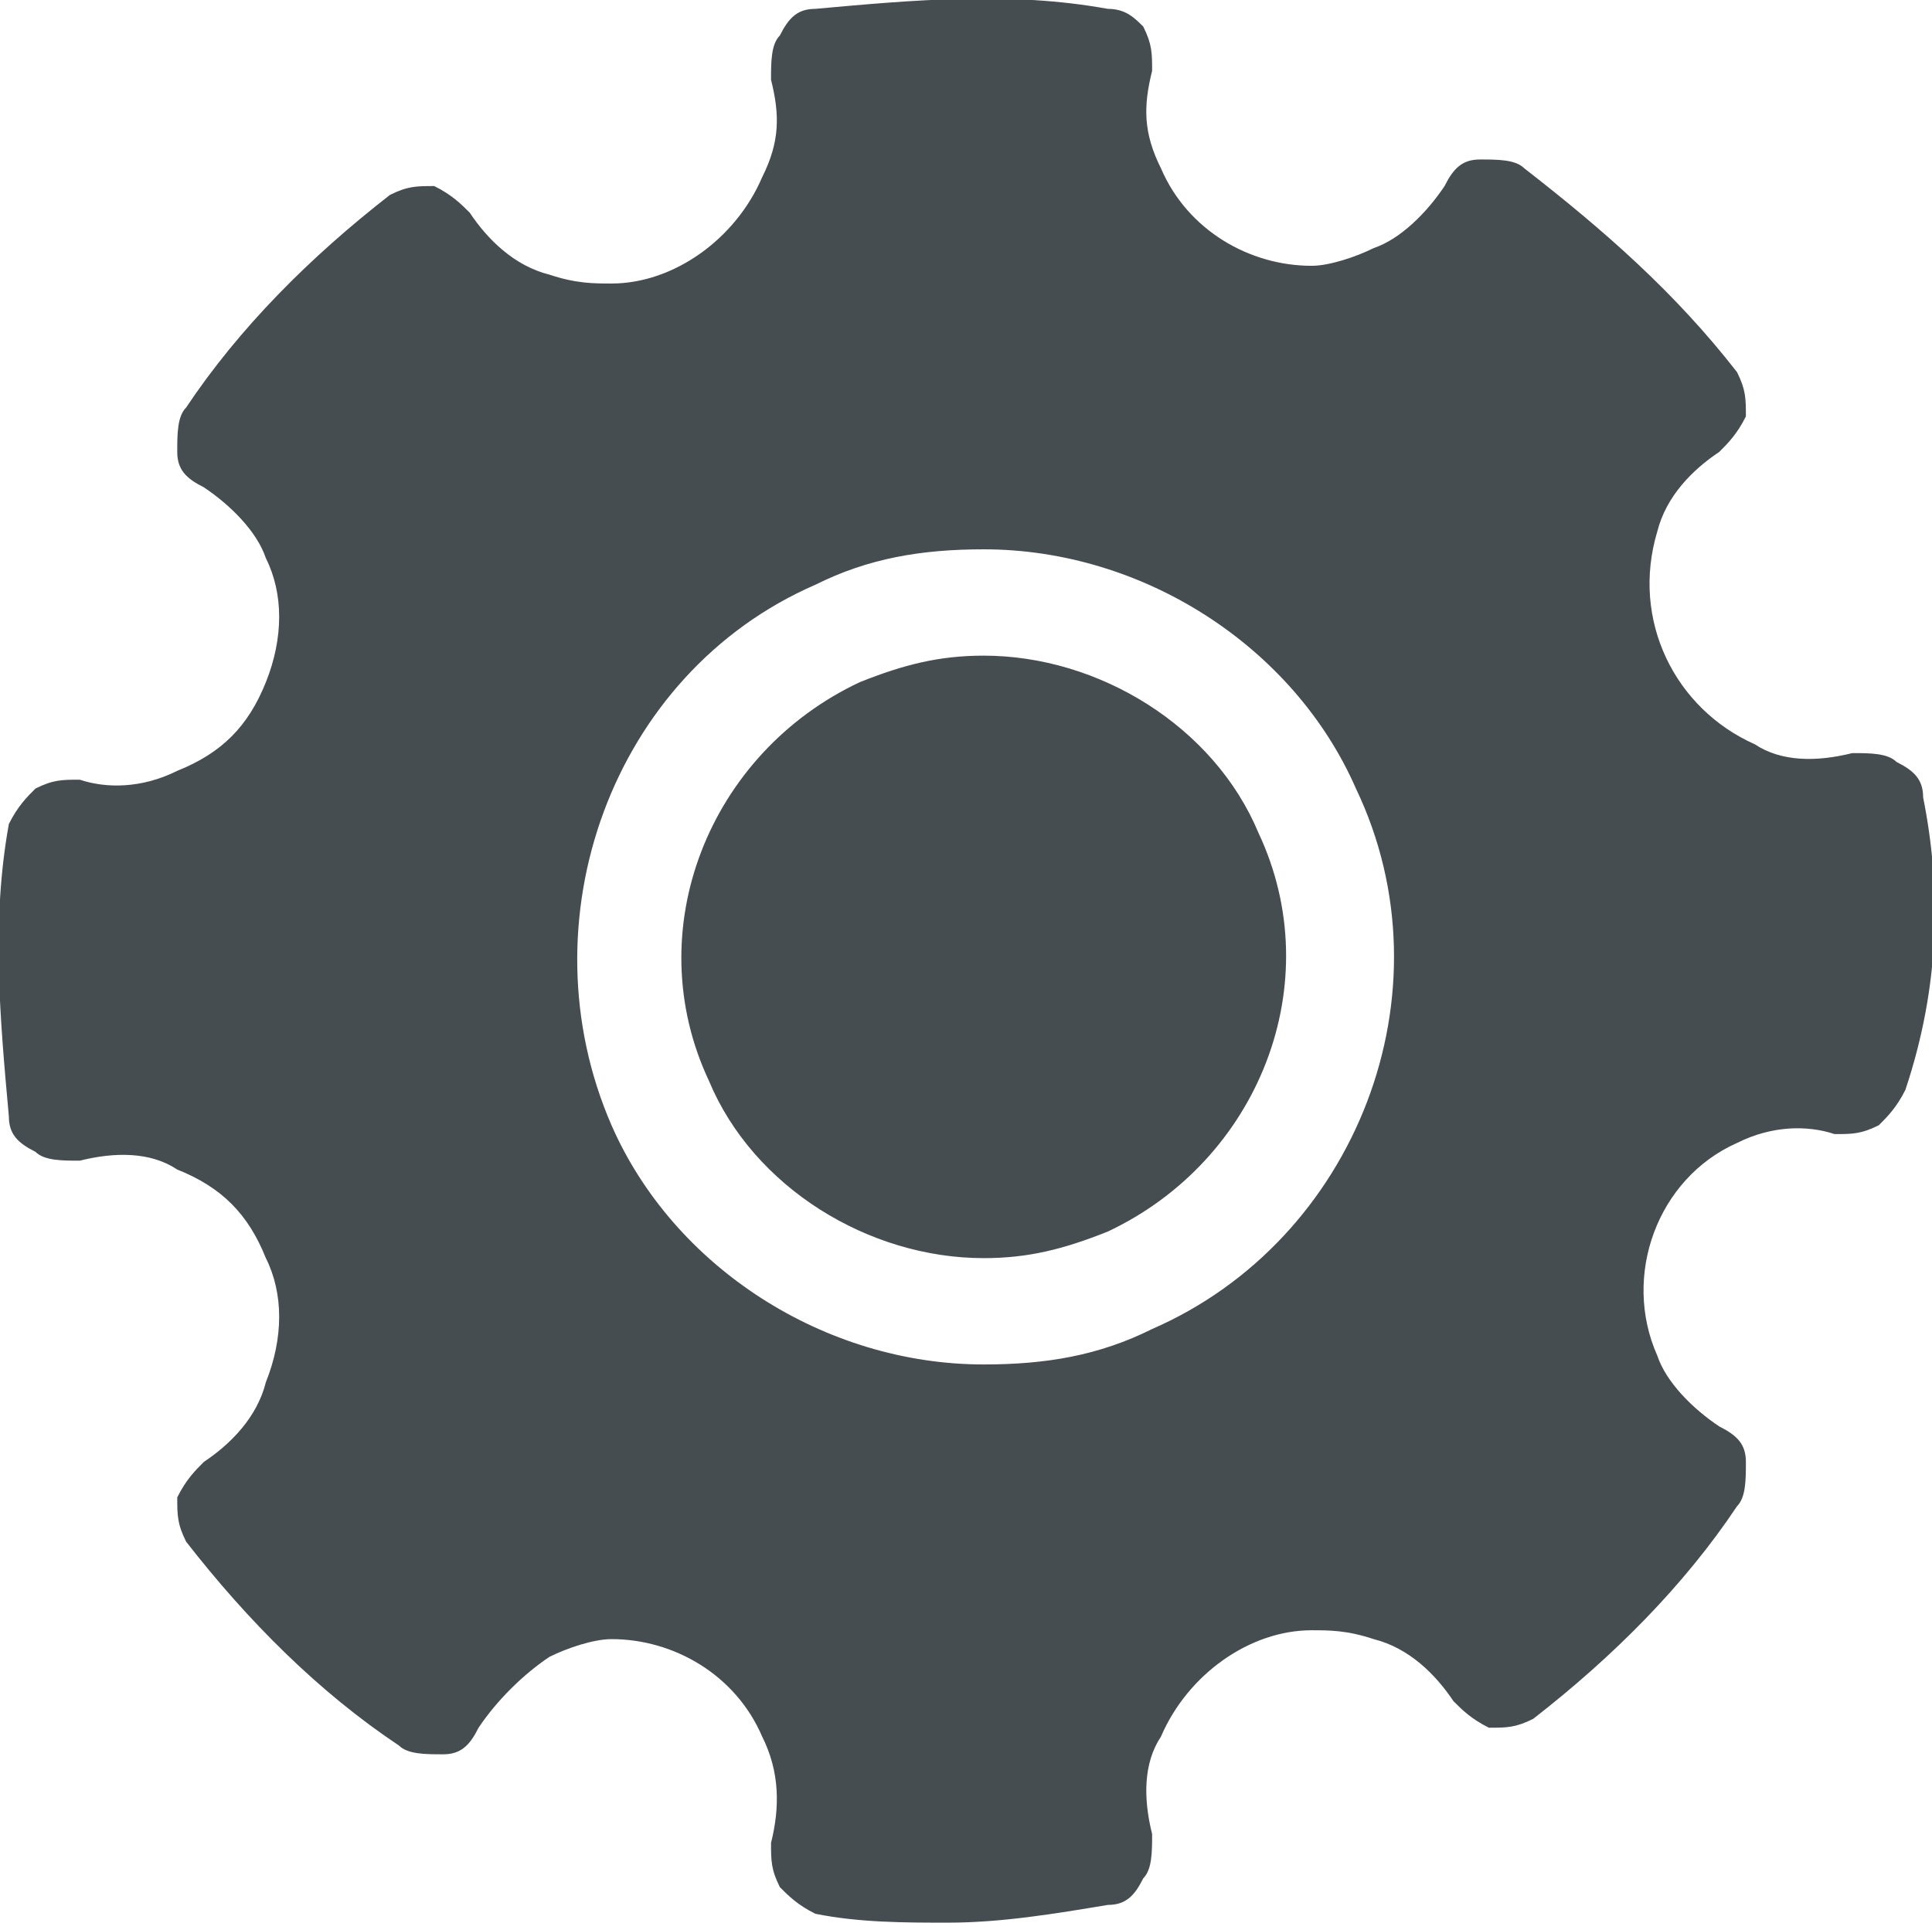 <?xml version="1.0" encoding="utf-8"?>
<!-- Generator: Adobe Illustrator 19.0.0, SVG Export Plug-In . SVG Version: 6.00 Build 0)  -->
<svg version="1.1" id="Layer_1" xmlns="http://www.w3.org/2000/svg" xmlns:xlink="http://www.w3.org/1999/xlink" x="0px" y="0px"
	 viewBox="0 0 21.8 21.7" style="enable-background:new 0 0 21.8 21.7;" xml:space="preserve">
<style type="text/css">
	.st0{fill:#464D50;}
</style>
<g id="Forma_1_18_">
	<g id="XMLID_111_">
		<path id="XMLID_112_" class="st0" d="M21.7,9c0-0.2-0.1-0.3-0.3-0.4c-0.1-0.1-0.3-0.1-0.5-0.1c-0.4,0.1-0.8,0.1-1.1-0.1
			C18.9,8,18.4,7,18.7,6c0.1-0.4,0.4-0.7,0.7-0.9c0.1-0.1,0.2-0.2,0.3-0.4c0-0.2,0-0.3-0.1-0.5c-0.7-0.9-1.5-1.6-2.4-2.3
			c-0.1-0.1-0.3-0.1-0.5-0.1s-0.3,0.1-0.4,0.3c-0.2,0.3-0.5,0.6-0.8,0.7C15.3,2.9,15,3,14.8,3c-0.7,0-1.4-0.4-1.7-1.1
			c-0.2-0.4-0.2-0.7-0.1-1.1c0-0.2,0-0.3-0.1-0.5c-0.1-0.1-0.2-0.2-0.4-0.2c-1.1-0.2-2.2-0.1-3.3,0C9,0.1,8.9,0.2,8.8,0.4
			C8.7,0.5,8.7,0.7,8.7,0.9C8.8,1.3,8.8,1.6,8.6,2c-0.3,0.7-1,1.2-1.7,1.2c-0.2,0-0.4,0-0.7-0.1C5.8,3,5.5,2.7,5.3,2.4
			C5.2,2.3,5.1,2.2,4.9,2.1c-0.2,0-0.3,0-0.5,0.1C3.5,2.9,2.7,3.7,2.1,4.6C2,4.7,2,4.9,2,5.1s0.1,0.3,0.3,0.4C2.6,5.7,2.9,6,3,6.3
			c0.2,0.4,0.2,0.9,0,1.4s-0.5,0.8-1,1C1.6,8.9,1.2,8.9,0.9,8.8c-0.2,0-0.3,0-0.5,0.1C0.3,9,0.2,9.1,0.1,9.3c-0.2,1.1-0.1,2.2,0,3.3
			c0,0.2,0.1,0.3,0.3,0.4c0.1,0.1,0.3,0.1,0.5,0.1C1.3,13,1.7,13,2,13.2c0.5,0.2,0.8,0.5,1,1c0.2,0.4,0.2,0.9,0,1.4
			c-0.1,0.4-0.4,0.7-0.7,0.9c-0.1,0.1-0.2,0.2-0.3,0.4c0,0.2,0,0.3,0.1,0.5c0.7,0.9,1.5,1.7,2.4,2.3c0.1,0.1,0.3,0.1,0.5,0.1
			s0.3-0.1,0.4-0.3c0.2-0.3,0.5-0.6,0.8-0.8c0.2-0.1,0.5-0.2,0.7-0.2c0.7,0,1.4,0.4,1.7,1.1c0.2,0.4,0.2,0.8,0.1,1.2
			c0,0.2,0,0.3,0.1,0.5c0.1,0.1,0.2,0.2,0.4,0.3c0.5,0.1,1,0.1,1.5,0.1c0.6,0,1.2-0.1,1.8-0.2c0.2,0,0.3-0.1,0.4-0.3
			c0.1-0.1,0.1-0.3,0.1-0.5c-0.1-0.4-0.1-0.8,0.1-1.1c0.3-0.7,1-1.2,1.7-1.2c0.2,0,0.4,0,0.7,0.1c0.4,0.1,0.7,0.4,0.9,0.7
			c0.1,0.1,0.2,0.2,0.4,0.3c0.2,0,0.3,0,0.5-0.1c0.9-0.7,1.7-1.5,2.3-2.4c0.1-0.1,0.1-0.3,0.1-0.5s-0.1-0.3-0.3-0.4
			c-0.3-0.2-0.6-0.5-0.7-0.8c-0.4-0.9,0-2,0.9-2.4c0.4-0.2,0.8-0.2,1.1-0.1c0.2,0,0.3,0,0.5-0.1c0.1-0.1,0.2-0.2,0.3-0.4
			C21.9,11.1,21.9,10,21.7,9z M13,15c-0.6,0.3-1.2,0.4-1.9,0.4c-1.8,0-3.5-1.1-4.2-2.7c-1-2.3,0-5.1,2.3-6.1
			c0.6-0.3,1.2-0.4,1.9-0.4c1.8,0,3.5,1.1,4.2,2.7C16.4,11.2,15.3,14,13,15z M11.1,7.4c-0.5,0-0.9,0.1-1.4,0.3
			C8,8.5,7.2,10.5,8,12.2c0.5,1.2,1.8,2,3.1,2c0.5,0,0.9-0.1,1.4-0.3c1.7-0.8,2.5-2.8,1.7-4.5C13.7,8.2,12.4,7.4,11.1,7.4z"/>
	</g>
</g>
</svg>
